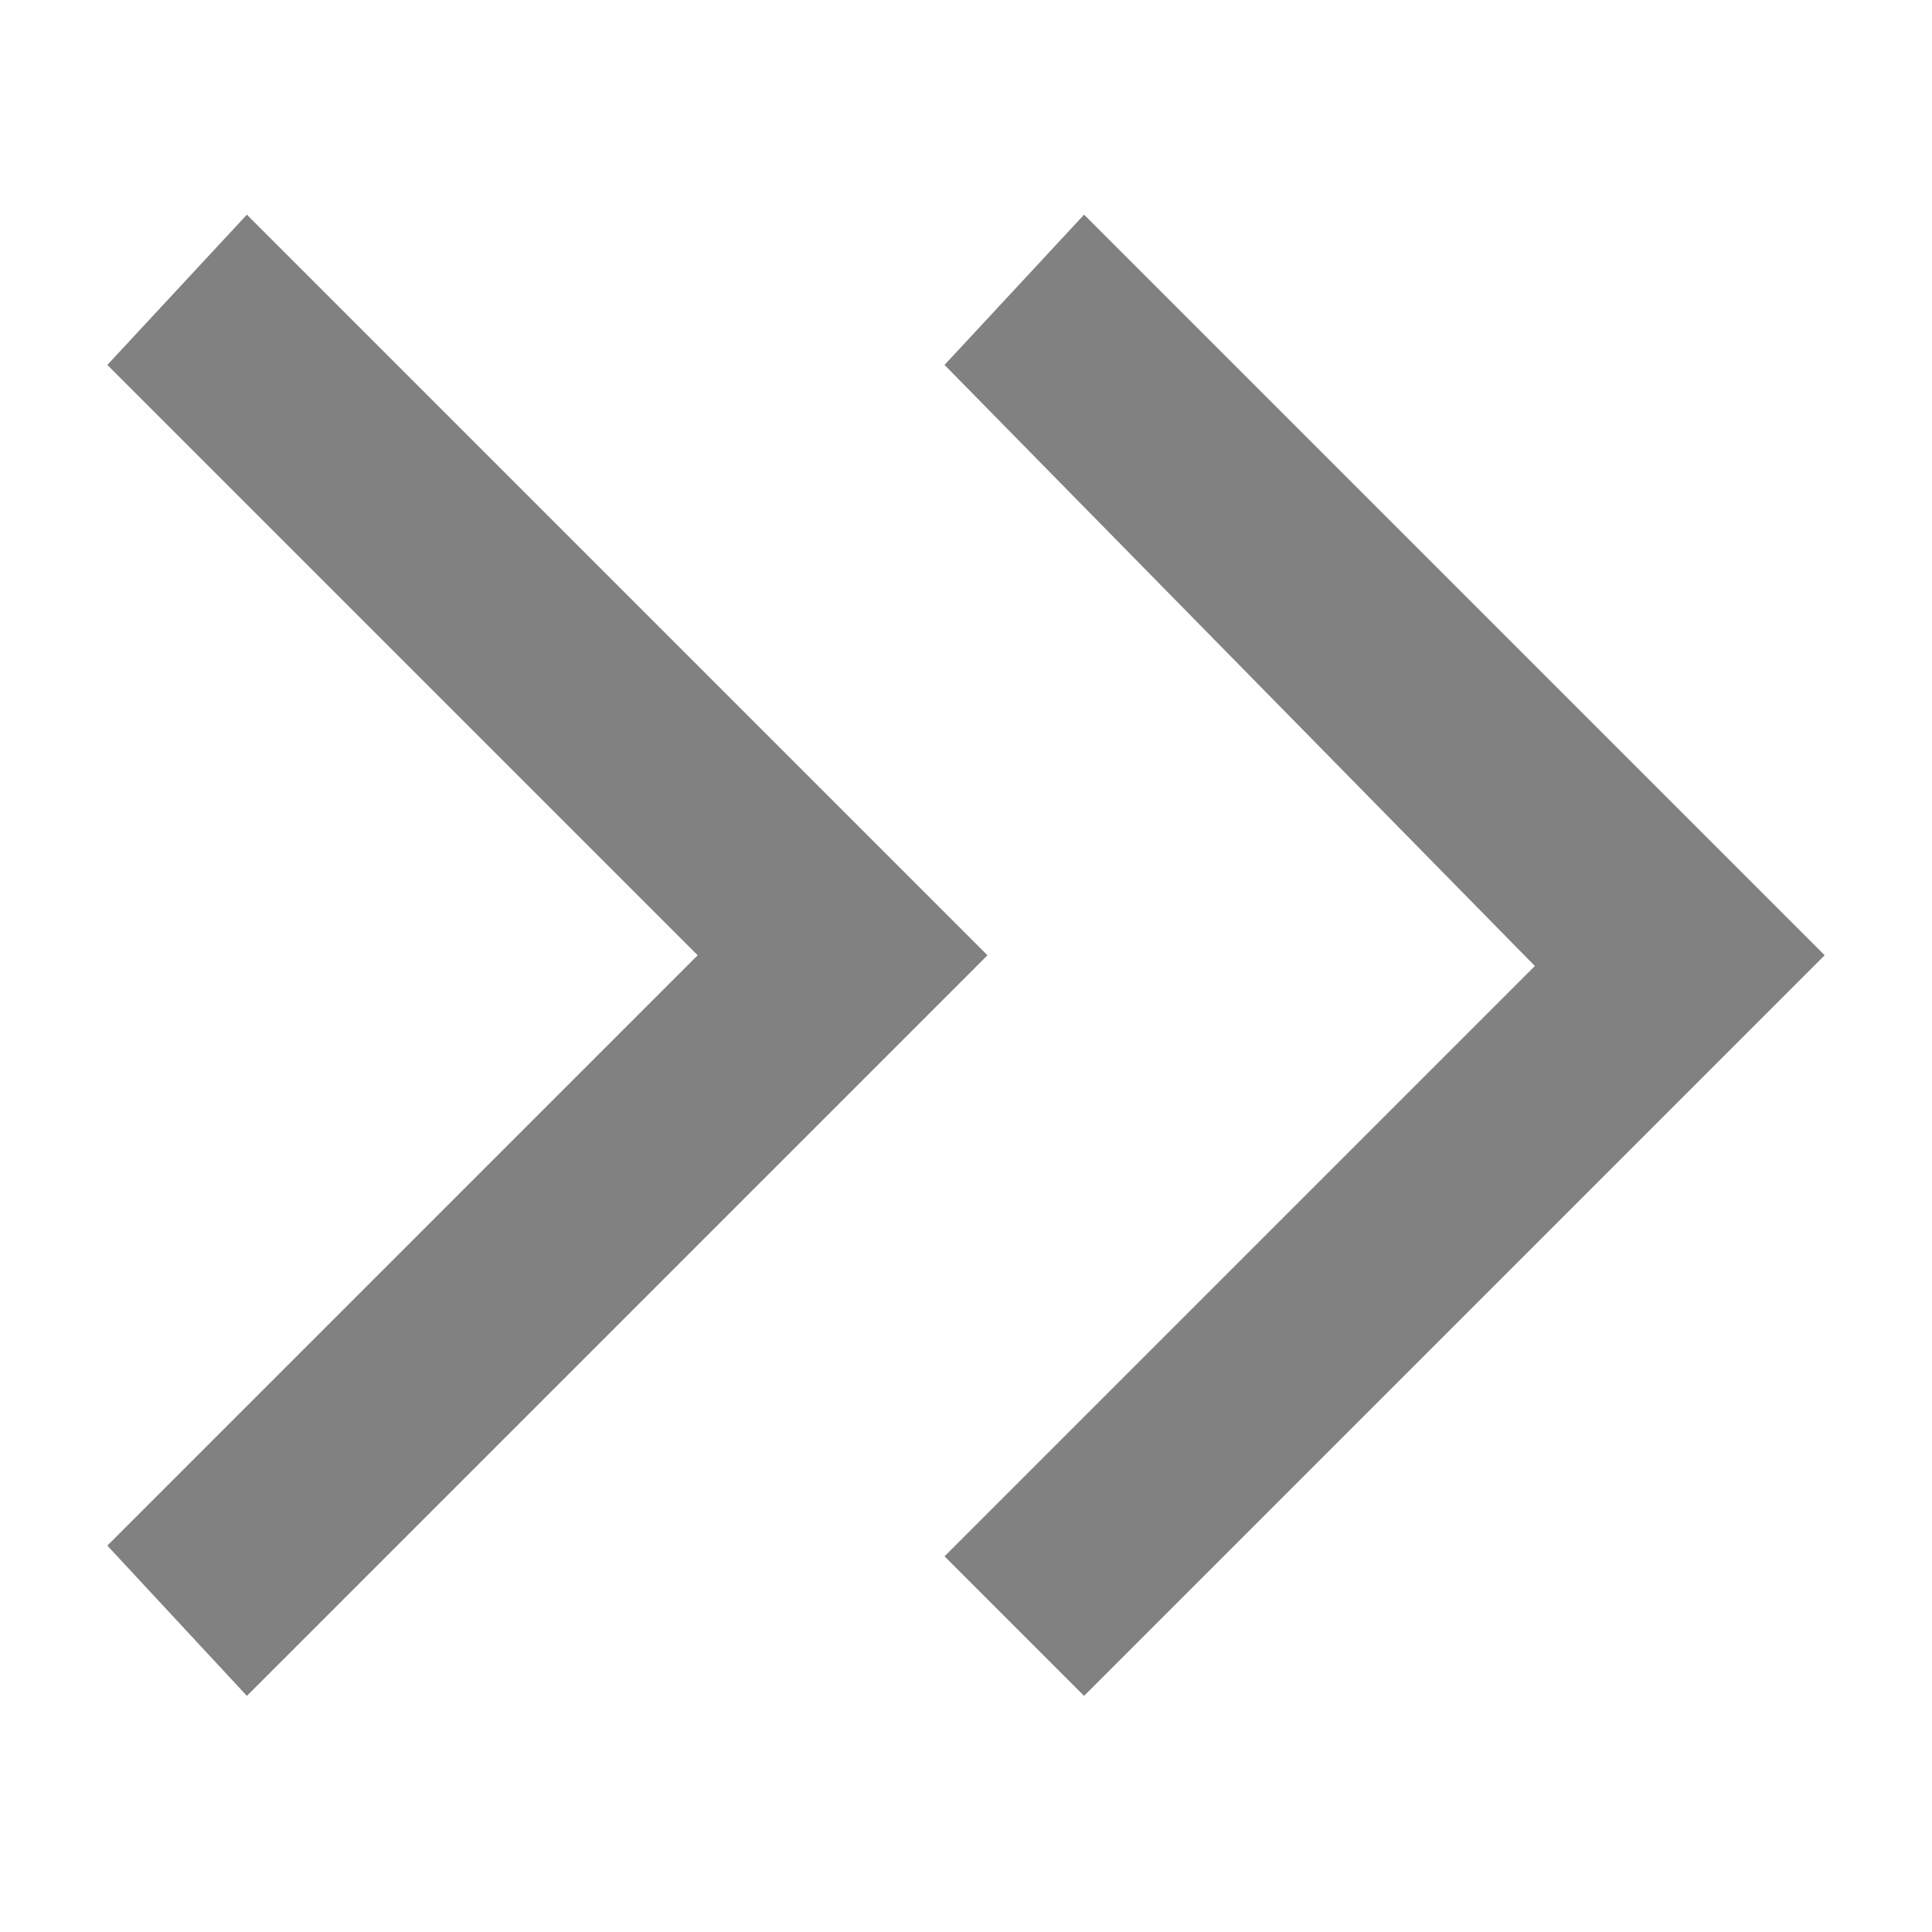 <?xml version="1.0" encoding="utf-8"?>
<!-- Generator: Adobe Illustrator 27.3.1, SVG Export Plug-In . SVG Version: 6.00 Build 0)  -->
<svg version="1.1" id="ic_doublearw_pagenation_right"
	 xmlns="http://www.w3.org/2000/svg" xmlns:xlink="http://www.w3.org/1999/xlink" x="0px" y="0px" viewBox="0 0 18 18"
	 style="enable-background:new 0 0 18 18;" xml:space="preserve">
<style type="text/css">
	.st0{fill:none;}
	.st1{fill:#818181;}
</style>
<rect id="사각형_2840" y="0" class="st0" width="18" height="18"/>
<path id="패스_700" class="st1" d="M17,8.9l-6.9,6.9l-1.3-1.3l5.5-5.5L8.8,3.4L10.1,2L17,8.9z M9.2,8.9l-6.9,6.9L1,14.4l5.5-5.5
	L1,3.4L2.3,2L9.2,8.9z"/>
</svg>
